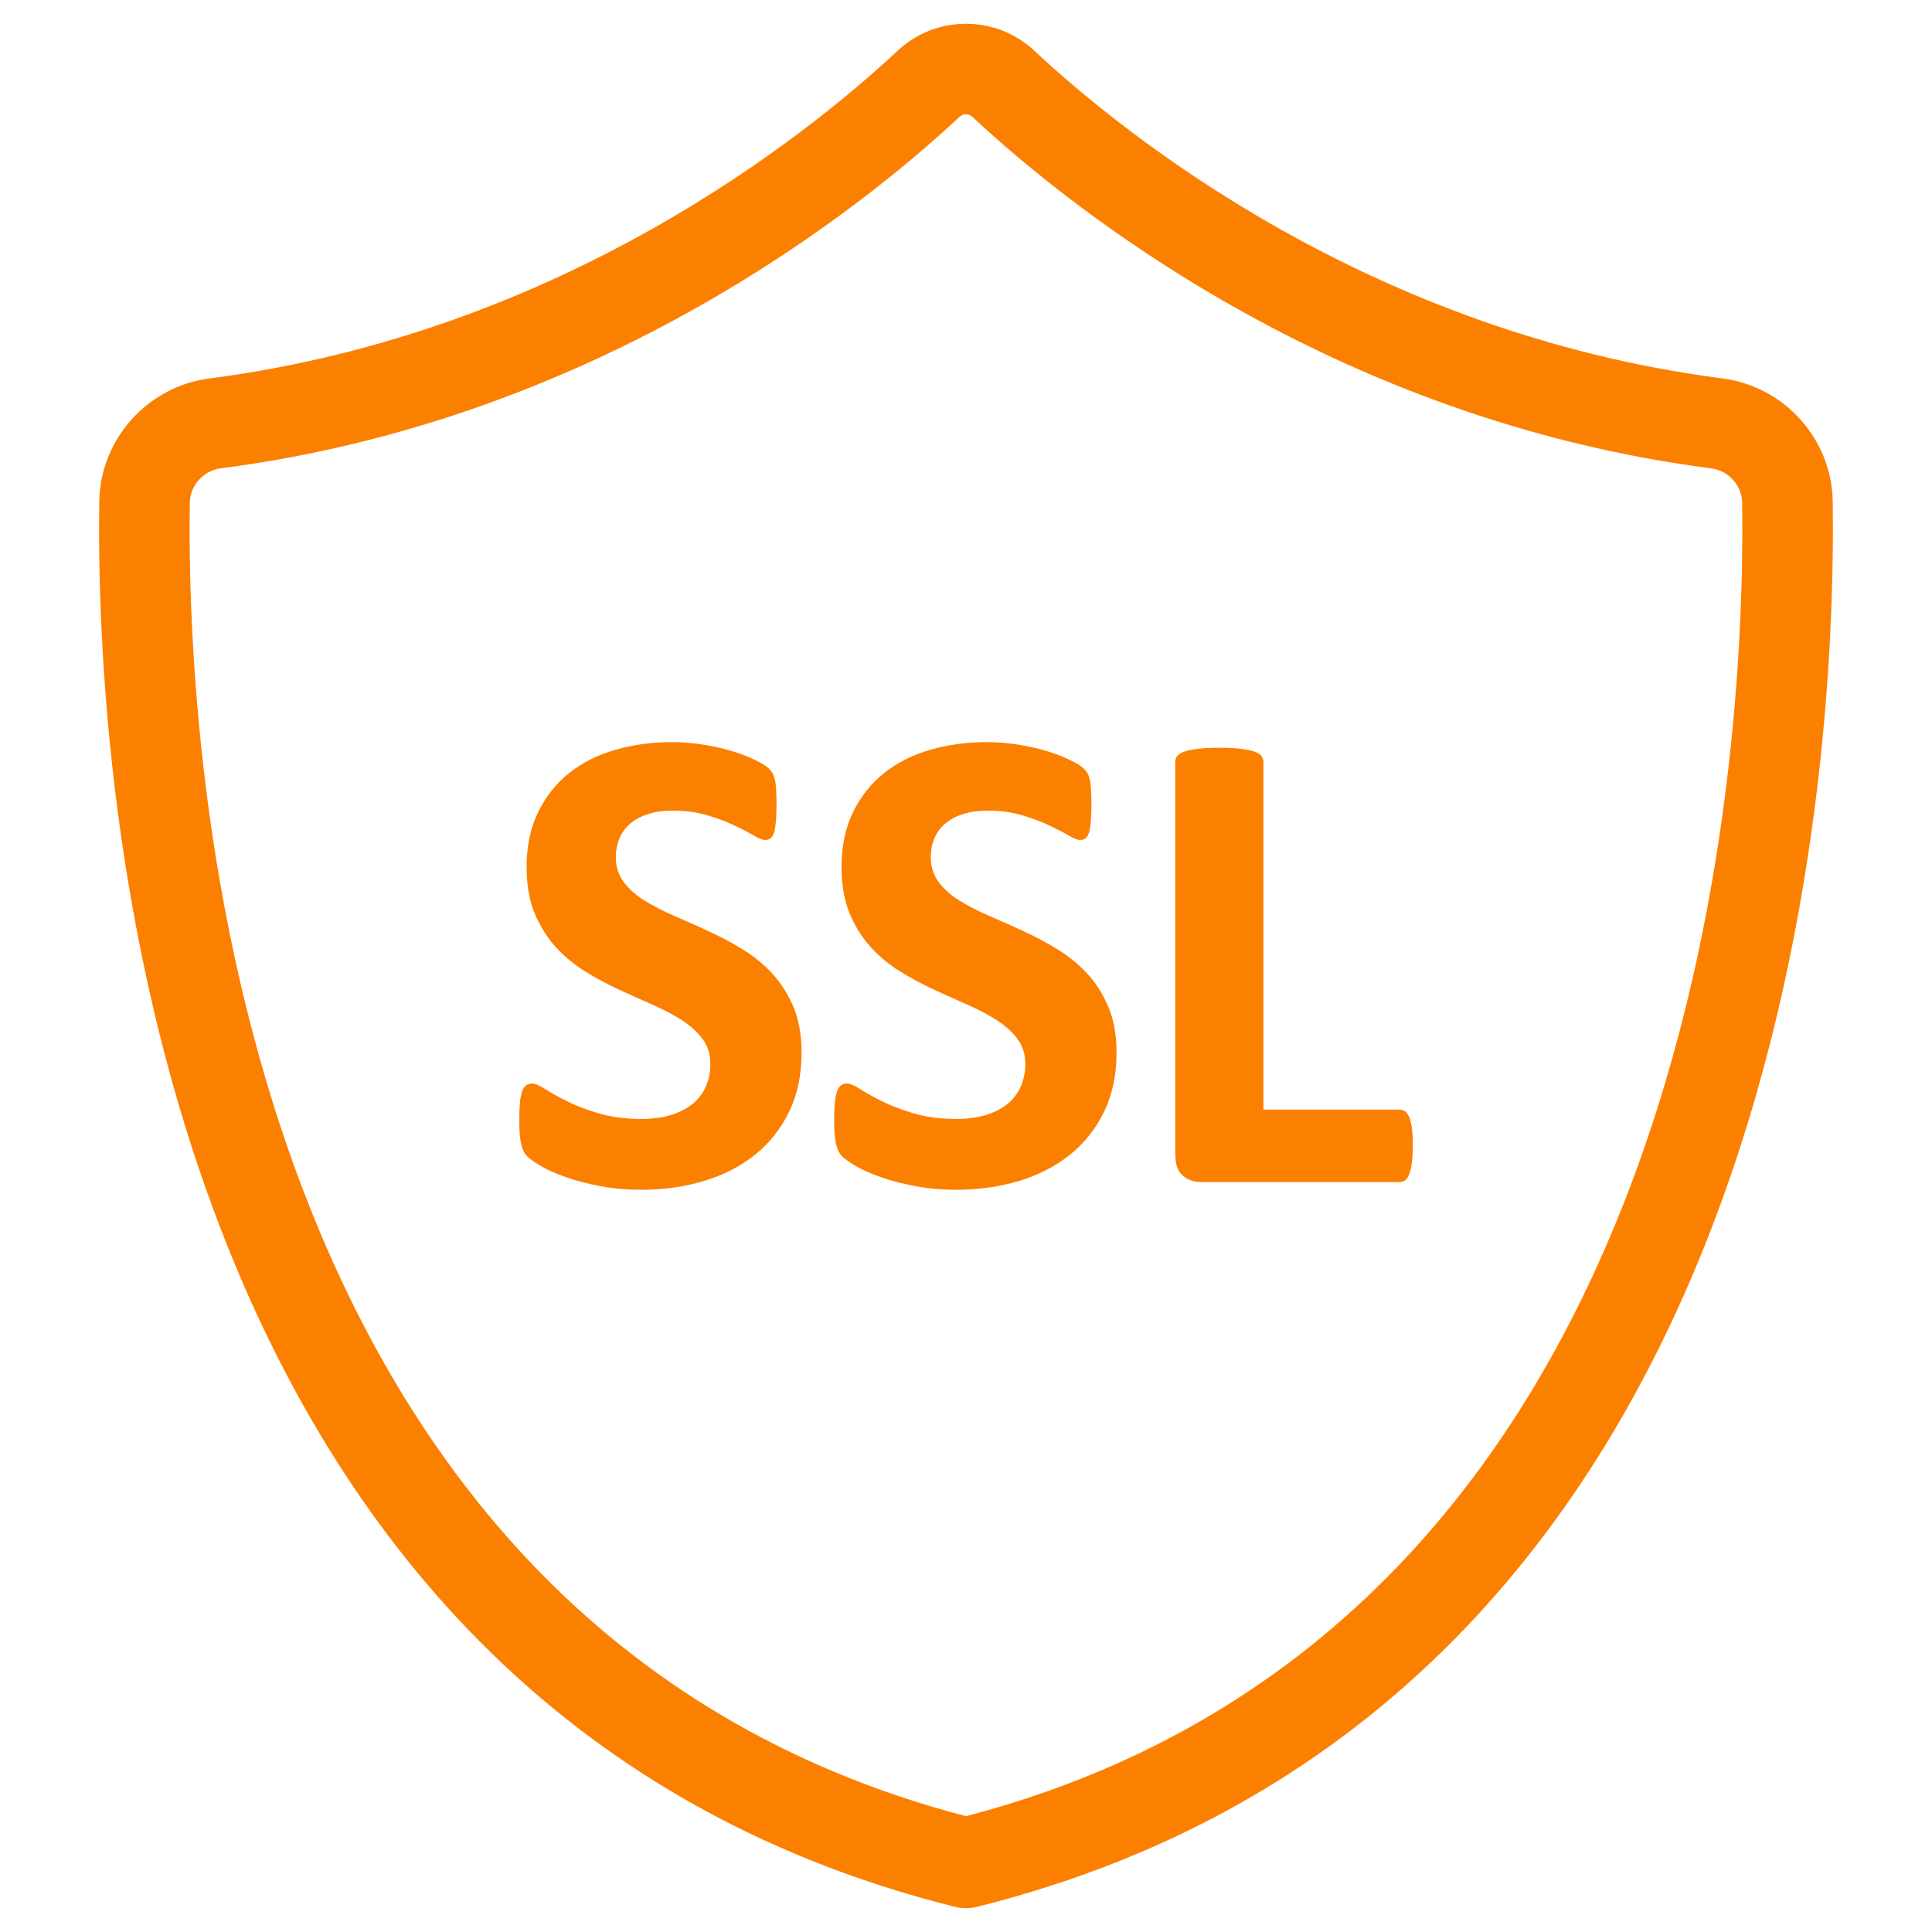 <svg width="50" height="50" viewBox="0 0 50 50" fill="none" xmlns="http://www.w3.org/2000/svg">
<path d="M47.431 12.979C47.408 11.37 46.184 10.002 44.584 9.795C35.435 8.613 29.073 3.466 26.762 1.307C25.773 0.384 24.225 0.384 23.237 1.307C20.926 3.466 14.563 8.613 5.415 9.795C3.815 10.002 2.591 11.371 2.569 12.979C2.469 20.188 3.773 44.114 24.715 49.349C24.809 49.373 24.905 49.384 25 49.384C25.095 49.384 25.191 49.373 25.284 49.349C46.227 44.114 47.53 20.188 47.431 12.979ZM25 47.003C6.001 42.037 4.819 19.751 4.912 13.012C4.919 12.562 5.264 12.179 5.715 12.12C15.538 10.851 22.36 5.334 24.837 3.02C24.883 2.977 24.941 2.957 25 2.957C25.058 2.957 25.117 2.978 25.162 3.021C27.639 5.334 34.46 10.851 44.283 12.121C44.735 12.18 45.081 12.562 45.087 13.012C45.18 19.751 43.999 42.037 25 47.003Z" fill="#FC8000"/>
<path d="M19.992 25.202C19.767 24.958 19.511 24.747 19.222 24.571C18.934 24.395 18.64 24.238 18.34 24.1C18.041 23.962 17.747 23.831 17.459 23.707C17.171 23.583 16.913 23.45 16.685 23.309C16.457 23.169 16.276 23.007 16.14 22.825C16.005 22.643 15.937 22.429 15.937 22.18C15.937 22.013 15.968 21.855 16.028 21.706C16.089 21.555 16.181 21.427 16.304 21.32C16.428 21.213 16.582 21.13 16.767 21.07C16.951 21.009 17.168 20.979 17.415 20.979C17.733 20.979 18.023 21.018 18.289 21.095C18.554 21.173 18.787 21.259 18.989 21.355C19.19 21.45 19.361 21.538 19.499 21.618C19.637 21.699 19.738 21.739 19.801 21.739C19.865 21.739 19.915 21.722 19.953 21.688C19.99 21.653 20.018 21.598 20.039 21.523C20.059 21.448 20.073 21.353 20.082 21.238C20.091 21.123 20.096 20.981 20.096 20.815C20.096 20.665 20.093 20.54 20.087 20.439C20.082 20.338 20.071 20.255 20.057 20.188C20.042 20.122 20.025 20.069 20.005 20.028C19.985 19.988 19.946 19.939 19.889 19.881C19.831 19.823 19.713 19.752 19.534 19.665C19.355 19.579 19.151 19.501 18.92 19.431C18.69 19.363 18.442 19.308 18.176 19.267C17.911 19.227 17.646 19.206 17.381 19.206C16.868 19.206 16.383 19.273 15.924 19.405C15.466 19.538 15.068 19.738 14.731 20.006C14.394 20.274 14.126 20.611 13.927 21.018C13.728 21.424 13.629 21.895 13.629 22.431C13.629 22.898 13.697 23.299 13.836 23.634C13.975 23.968 14.154 24.258 14.376 24.502C14.598 24.747 14.851 24.958 15.133 25.134C15.415 25.309 15.706 25.466 16.006 25.605C16.305 25.743 16.597 25.874 16.879 25.998C17.161 26.122 17.414 26.255 17.636 26.395C17.858 26.536 18.038 26.698 18.176 26.88C18.315 27.061 18.384 27.279 18.384 27.532C18.384 27.752 18.343 27.95 18.263 28.128C18.183 28.307 18.066 28.457 17.913 28.578C17.76 28.698 17.574 28.792 17.355 28.859C17.136 28.925 16.888 28.958 16.611 28.958C16.19 28.958 15.82 28.91 15.501 28.815C15.18 28.72 14.905 28.615 14.675 28.5C14.444 28.385 14.255 28.28 14.108 28.184C13.961 28.089 13.847 28.041 13.766 28.041C13.708 28.041 13.658 28.058 13.615 28.089C13.572 28.121 13.537 28.174 13.511 28.249C13.486 28.324 13.466 28.423 13.455 28.543C13.444 28.664 13.438 28.815 13.438 28.993C13.438 29.258 13.454 29.462 13.486 29.602C13.517 29.744 13.57 29.852 13.646 29.927C13.721 30.002 13.843 30.087 14.013 30.186C14.183 30.284 14.395 30.377 14.648 30.466C14.901 30.555 15.194 30.632 15.526 30.695C15.857 30.759 16.216 30.791 16.603 30.791C17.173 30.791 17.71 30.716 18.211 30.566C18.712 30.416 19.151 30.192 19.526 29.896C19.9 29.599 20.197 29.229 20.416 28.785C20.636 28.341 20.745 27.825 20.745 27.238C20.745 26.788 20.675 26.398 20.537 26.066C20.398 25.735 20.216 25.447 19.992 25.202Z" fill="#FC8000"/>
<path d="M28.143 25.202C27.917 24.958 27.661 24.747 27.373 24.571C27.085 24.395 26.791 24.238 26.491 24.1C26.192 23.962 25.897 23.831 25.61 23.707C25.321 23.583 25.063 23.45 24.835 23.309C24.607 23.169 24.426 23.007 24.291 22.825C24.156 22.643 24.088 22.429 24.088 22.18C24.088 22.013 24.118 21.855 24.178 21.706C24.239 21.555 24.331 21.427 24.455 21.32C24.578 21.213 24.733 21.13 24.917 21.07C25.102 21.009 25.318 20.979 25.566 20.979C25.883 20.979 26.174 21.018 26.438 21.095C26.704 21.174 26.938 21.259 27.138 21.355C27.341 21.45 27.511 21.538 27.649 21.618C27.787 21.699 27.888 21.739 27.952 21.739C28.015 21.739 28.066 21.722 28.102 21.688C28.141 21.653 28.169 21.599 28.189 21.523C28.209 21.448 28.224 21.353 28.232 21.238C28.241 21.123 28.246 20.981 28.246 20.815C28.246 20.665 28.243 20.54 28.237 20.439C28.231 20.338 28.22 20.255 28.206 20.188C28.192 20.122 28.174 20.069 28.155 20.028C28.135 19.988 28.096 19.939 28.039 19.881C27.981 19.823 27.863 19.752 27.684 19.665C27.505 19.579 27.301 19.501 27.07 19.431C26.84 19.363 26.592 19.308 26.327 19.267C26.062 19.227 25.796 19.206 25.531 19.206C25.018 19.206 24.533 19.273 24.074 19.405C23.616 19.538 23.218 19.738 22.881 20.006C22.545 20.274 22.277 20.611 22.077 21.018C21.878 21.424 21.779 21.895 21.779 22.431C21.779 22.898 21.848 23.299 21.987 23.634C22.125 23.968 22.305 24.258 22.527 24.502C22.748 24.747 23.001 24.958 23.283 25.134C23.566 25.309 23.856 25.466 24.156 25.605C24.456 25.743 24.747 25.874 25.03 25.998C25.312 26.122 25.564 26.255 25.786 26.395C26.008 26.536 26.188 26.698 26.327 26.88C26.464 27.061 26.535 27.279 26.535 27.532C26.535 27.752 26.493 27.95 26.413 28.128C26.332 28.307 26.216 28.457 26.063 28.578C25.911 28.698 25.724 28.792 25.506 28.859C25.286 28.925 25.038 28.958 24.762 28.958C24.341 28.958 23.97 28.91 23.651 28.815C23.331 28.72 23.056 28.615 22.825 28.5C22.595 28.385 22.406 28.28 22.259 28.184C22.112 28.089 21.998 28.041 21.916 28.041C21.859 28.041 21.809 28.058 21.766 28.089C21.722 28.121 21.688 28.174 21.662 28.249C21.636 28.324 21.616 28.423 21.606 28.543C21.594 28.664 21.588 28.815 21.588 28.993C21.588 29.258 21.604 29.462 21.636 29.602C21.667 29.744 21.72 29.852 21.796 29.927C21.871 30.002 21.993 30.087 22.163 30.186C22.334 30.284 22.545 30.377 22.799 30.466C23.052 30.555 23.345 30.632 23.677 30.695C24.008 30.759 24.366 30.791 24.753 30.791C25.323 30.791 25.86 30.716 26.361 30.566C26.863 30.416 27.301 30.192 27.677 29.896C28.051 29.599 28.348 29.229 28.567 28.785C28.786 28.341 28.896 27.825 28.896 27.238C28.896 26.788 28.826 26.398 28.688 26.066C28.549 25.735 28.368 25.447 28.143 25.202Z" fill="#FC8000"/>
<path d="M36.475 28.919C36.446 28.848 36.41 28.796 36.367 28.764C36.323 28.733 36.273 28.716 36.215 28.716H32.697V19.716C32.697 19.658 32.678 19.606 32.641 19.56C32.603 19.514 32.541 19.477 32.455 19.448C32.369 19.419 32.253 19.396 32.109 19.378C31.965 19.361 31.781 19.352 31.556 19.352C31.337 19.352 31.154 19.361 31.007 19.378C30.86 19.395 30.744 19.419 30.657 19.448C30.571 19.477 30.509 19.514 30.472 19.56C30.433 19.606 30.416 19.658 30.416 19.716V29.875C30.416 30.128 30.48 30.312 30.61 30.424C30.74 30.537 30.9 30.592 31.09 30.592H36.217C36.275 30.592 36.326 30.576 36.369 30.541C36.412 30.506 36.448 30.45 36.477 30.372C36.505 30.294 36.526 30.196 36.541 30.078C36.556 29.96 36.563 29.814 36.563 29.641C36.563 29.468 36.555 29.323 36.541 29.204C36.525 29.087 36.504 28.992 36.475 28.919Z" fill="#FC8000"/>
</svg>

